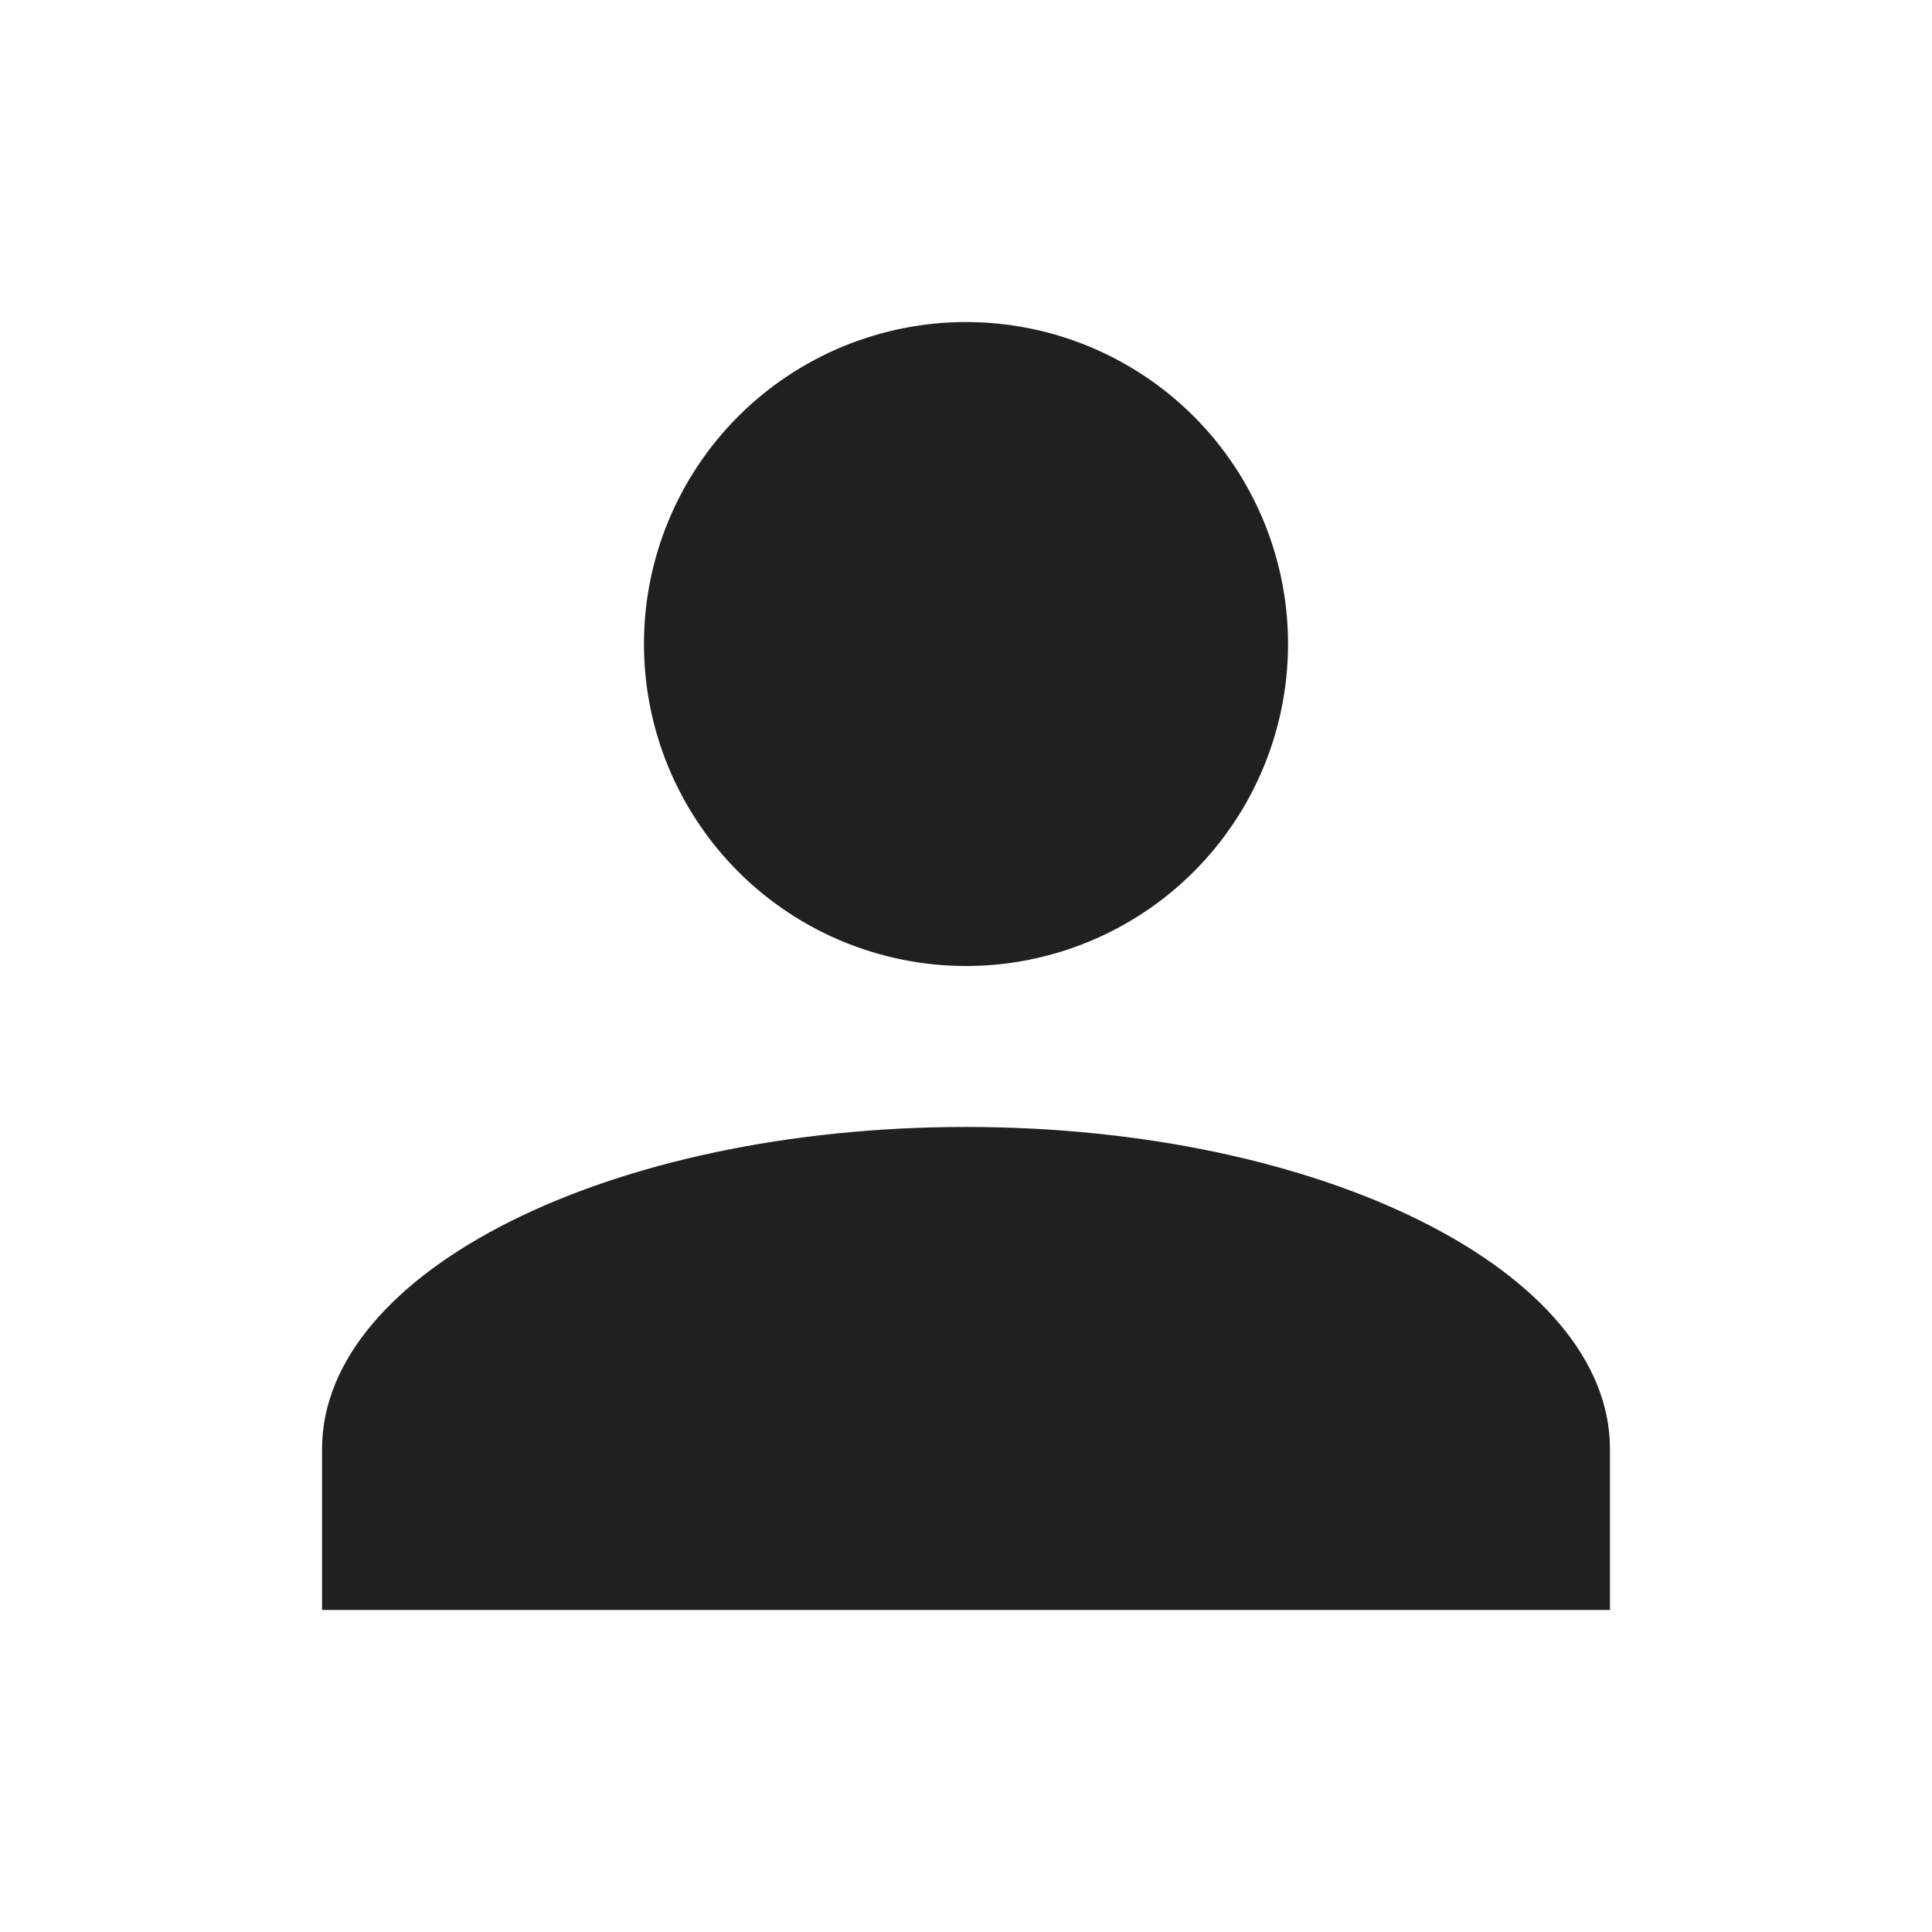 <svg width="16" height="16" viewBox="0 0 16 16" fill="none" xmlns="http://www.w3.org/2000/svg">
<path d="M8 2.667C8.707 2.667 9.386 2.948 9.886 3.448C10.386 3.948 10.667 4.626 10.667 5.333C10.667 6.041 10.386 6.719 9.886 7.219C9.386 7.719 8.707 8 8 8C7.293 8 6.614 7.719 6.114 7.219C5.614 6.719 5.333 6.041 5.333 5.333C5.333 4.626 5.614 3.948 6.114 3.448C6.614 2.948 7.293 2.667 8 2.667ZM8 9.333C10.947 9.333 13.333 10.527 13.333 12V13.333L2.667 13.333V12C2.667 10.527 5.053 9.333 8 9.333Z" fill="#221F20"/>
</svg>
